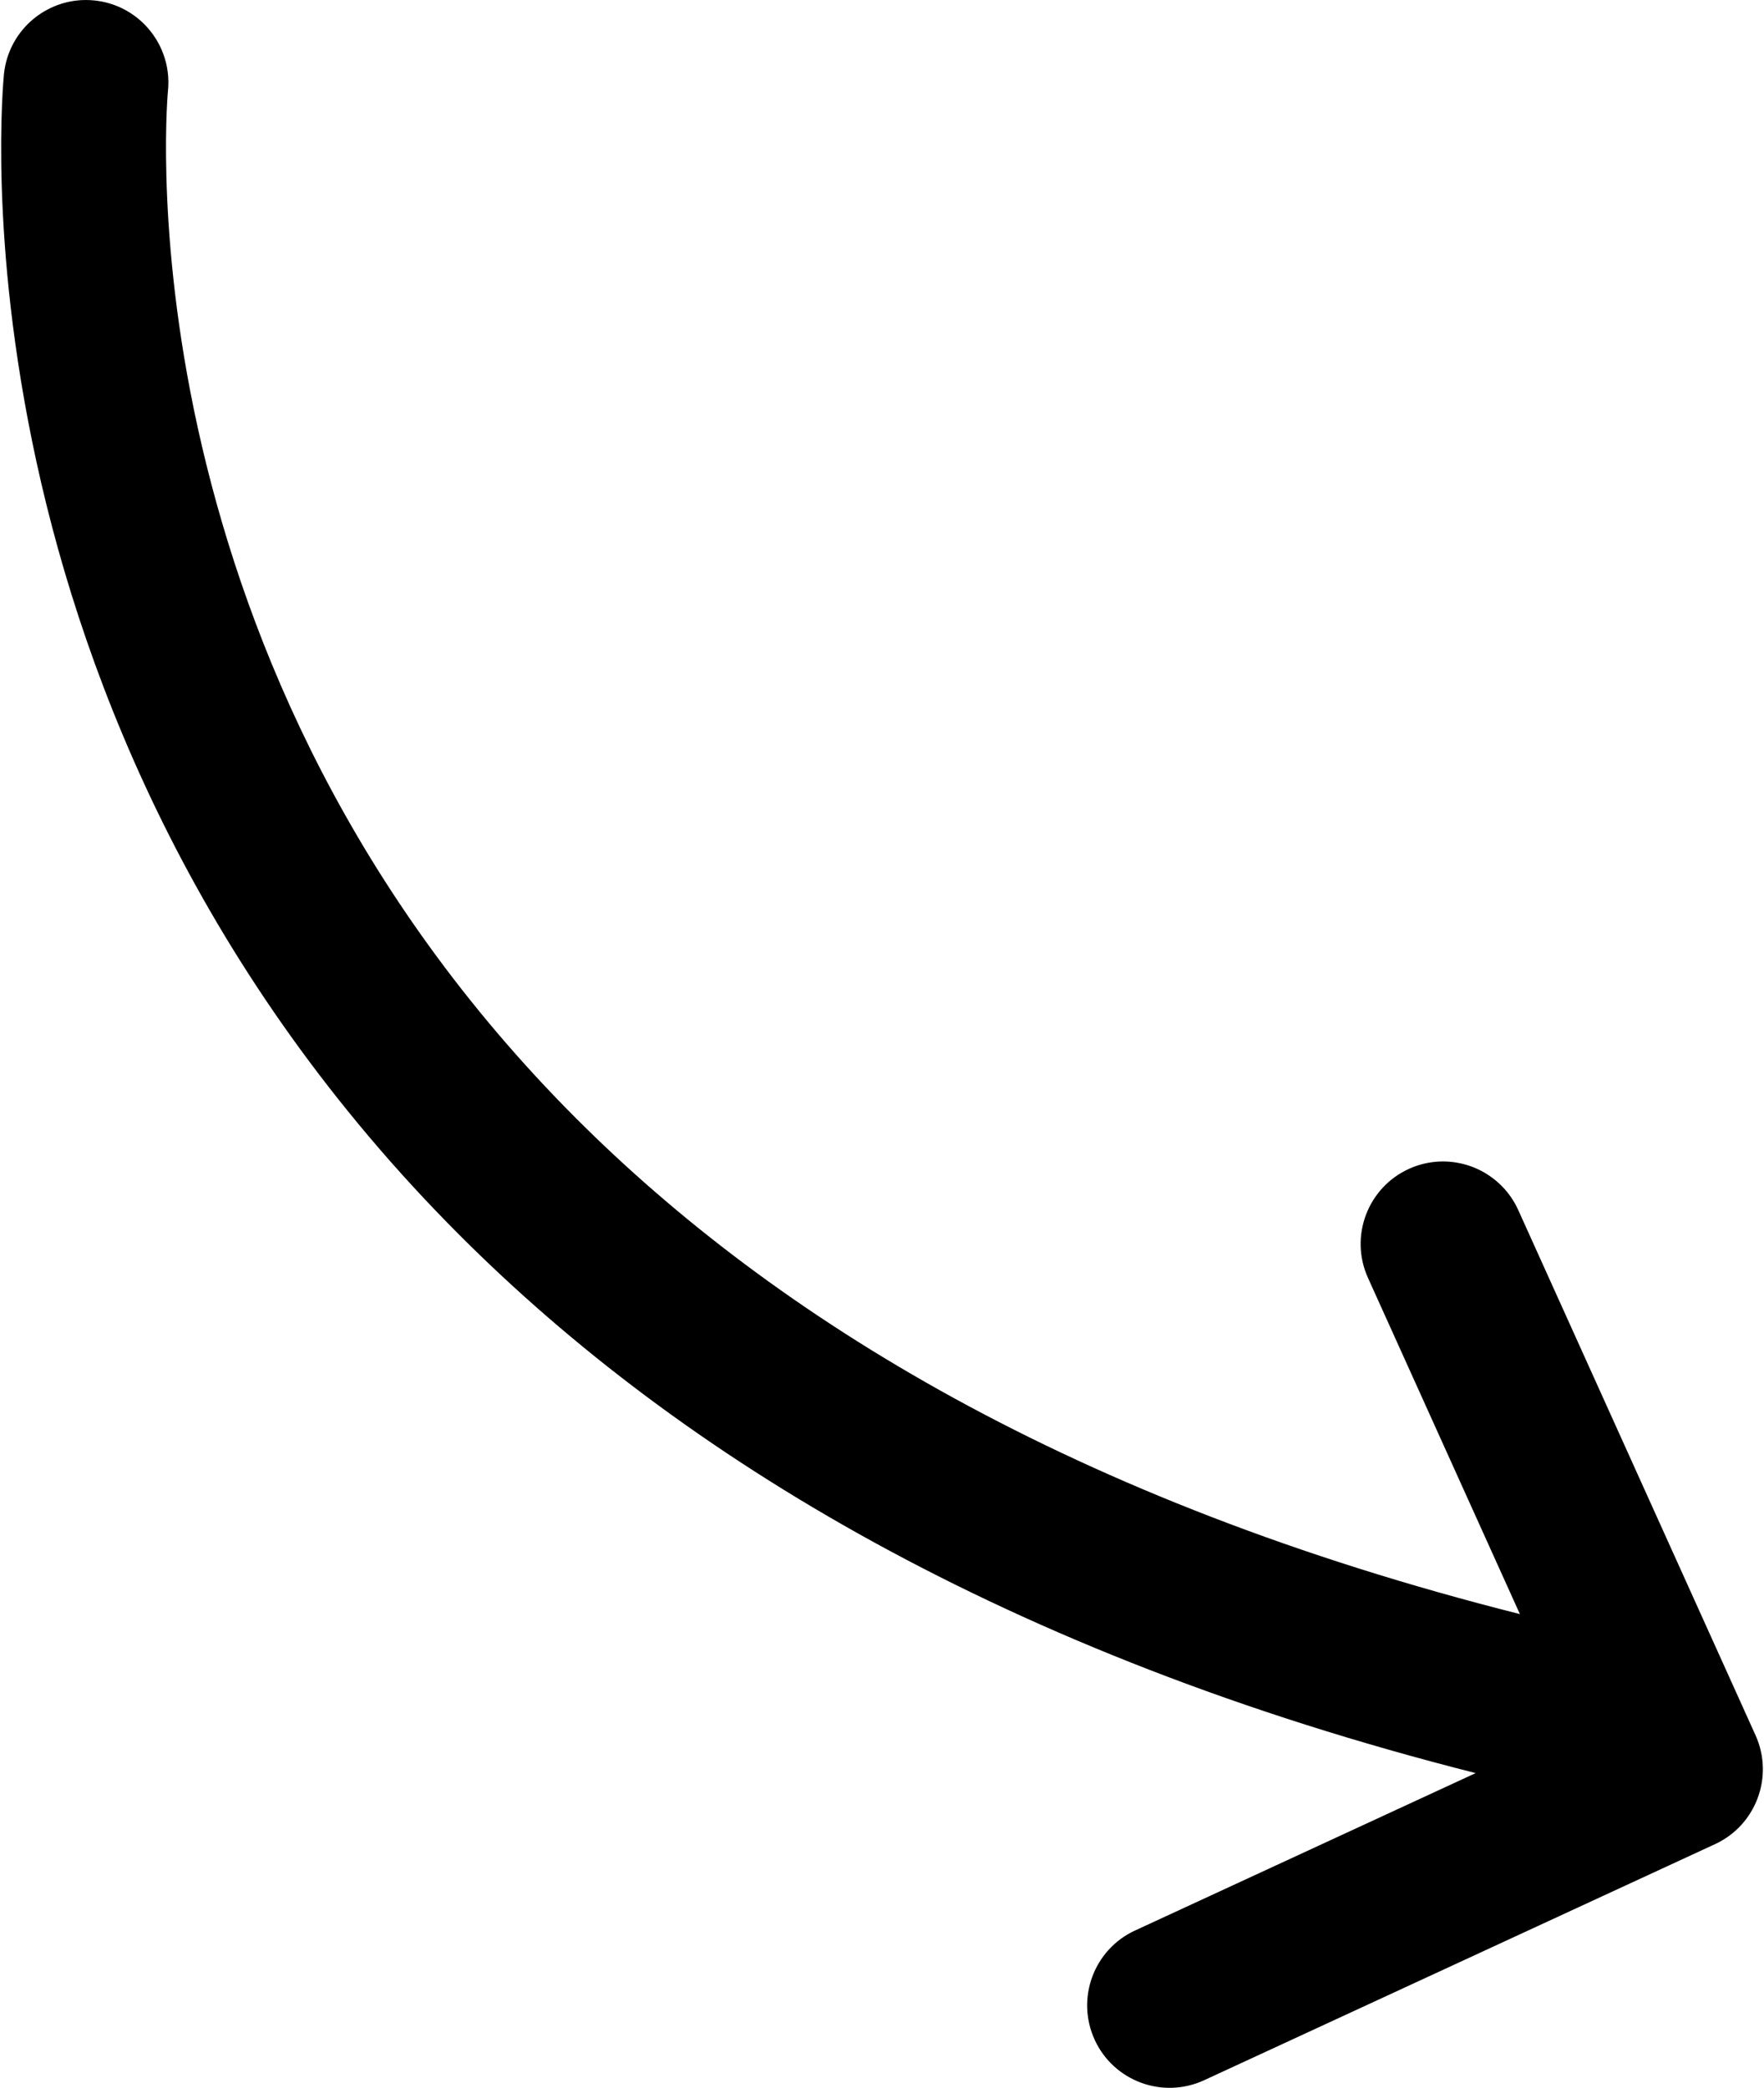 <svg xmlns="http://www.w3.org/2000/svg" xmlns:xlink="http://www.w3.org/1999/xlink" version="1.1" x="0px" y="0px" viewBox="0 0 71.751 84.999" enable-background="new 0 0 71.751 84.999" xml:space="preserve" aria-hidden="true" width="71px" height="84px"><defs><linearGradient class="cerosgradient" data-cerosgradient="true" id="CerosGradient_idf0daa4a23" gradientUnits="userSpaceOnUse" x1="50%" y1="100%" x2="50%" y2="0%"><stop offset="0%" stop-color="#d1d1d1"/><stop offset="100%" stop-color="#d1d1d1"/></linearGradient><linearGradient/></defs><path d="M71.454,70.648l-9.666-21.387c-0.174-0.381-0.406-0.713-0.686-0.99c-0.959-0.961-2.447-1.278-3.758-0.688  c-1.689,0.764-2.439,2.753-1.676,4.441l6.188,13.689c-18.236-4.6-30.319-12.068-38.431-20.174  C14.226,36.338,10.061,26.209,8.177,18.16C6.298,10.12,6.748,4.196,6.793,3.718c0-0.022,0-0.022,0-0.022l0.002-0.002  C6.899,2.651,6.514,1.67,5.826,0.981C5.299,0.455,4.593,0.098,3.792,0.018C1.948-0.169,0.303,1.175,0.114,3.019  c-0.021,0.248-0.659,6.7,1.329,15.807c1.988,9.093,6.653,20.885,17.234,31.464c8.999,9.006,22.233,17.047,41.377,21.896  l-13.873,6.409v-0.001c-1.684,0.778-2.416,2.771-1.641,4.455c0.777,1.684,2.771,2.417,4.455,1.641l20.807-9.611  C71.475,74.307,72.211,72.329,71.454,70.648z"/></svg>